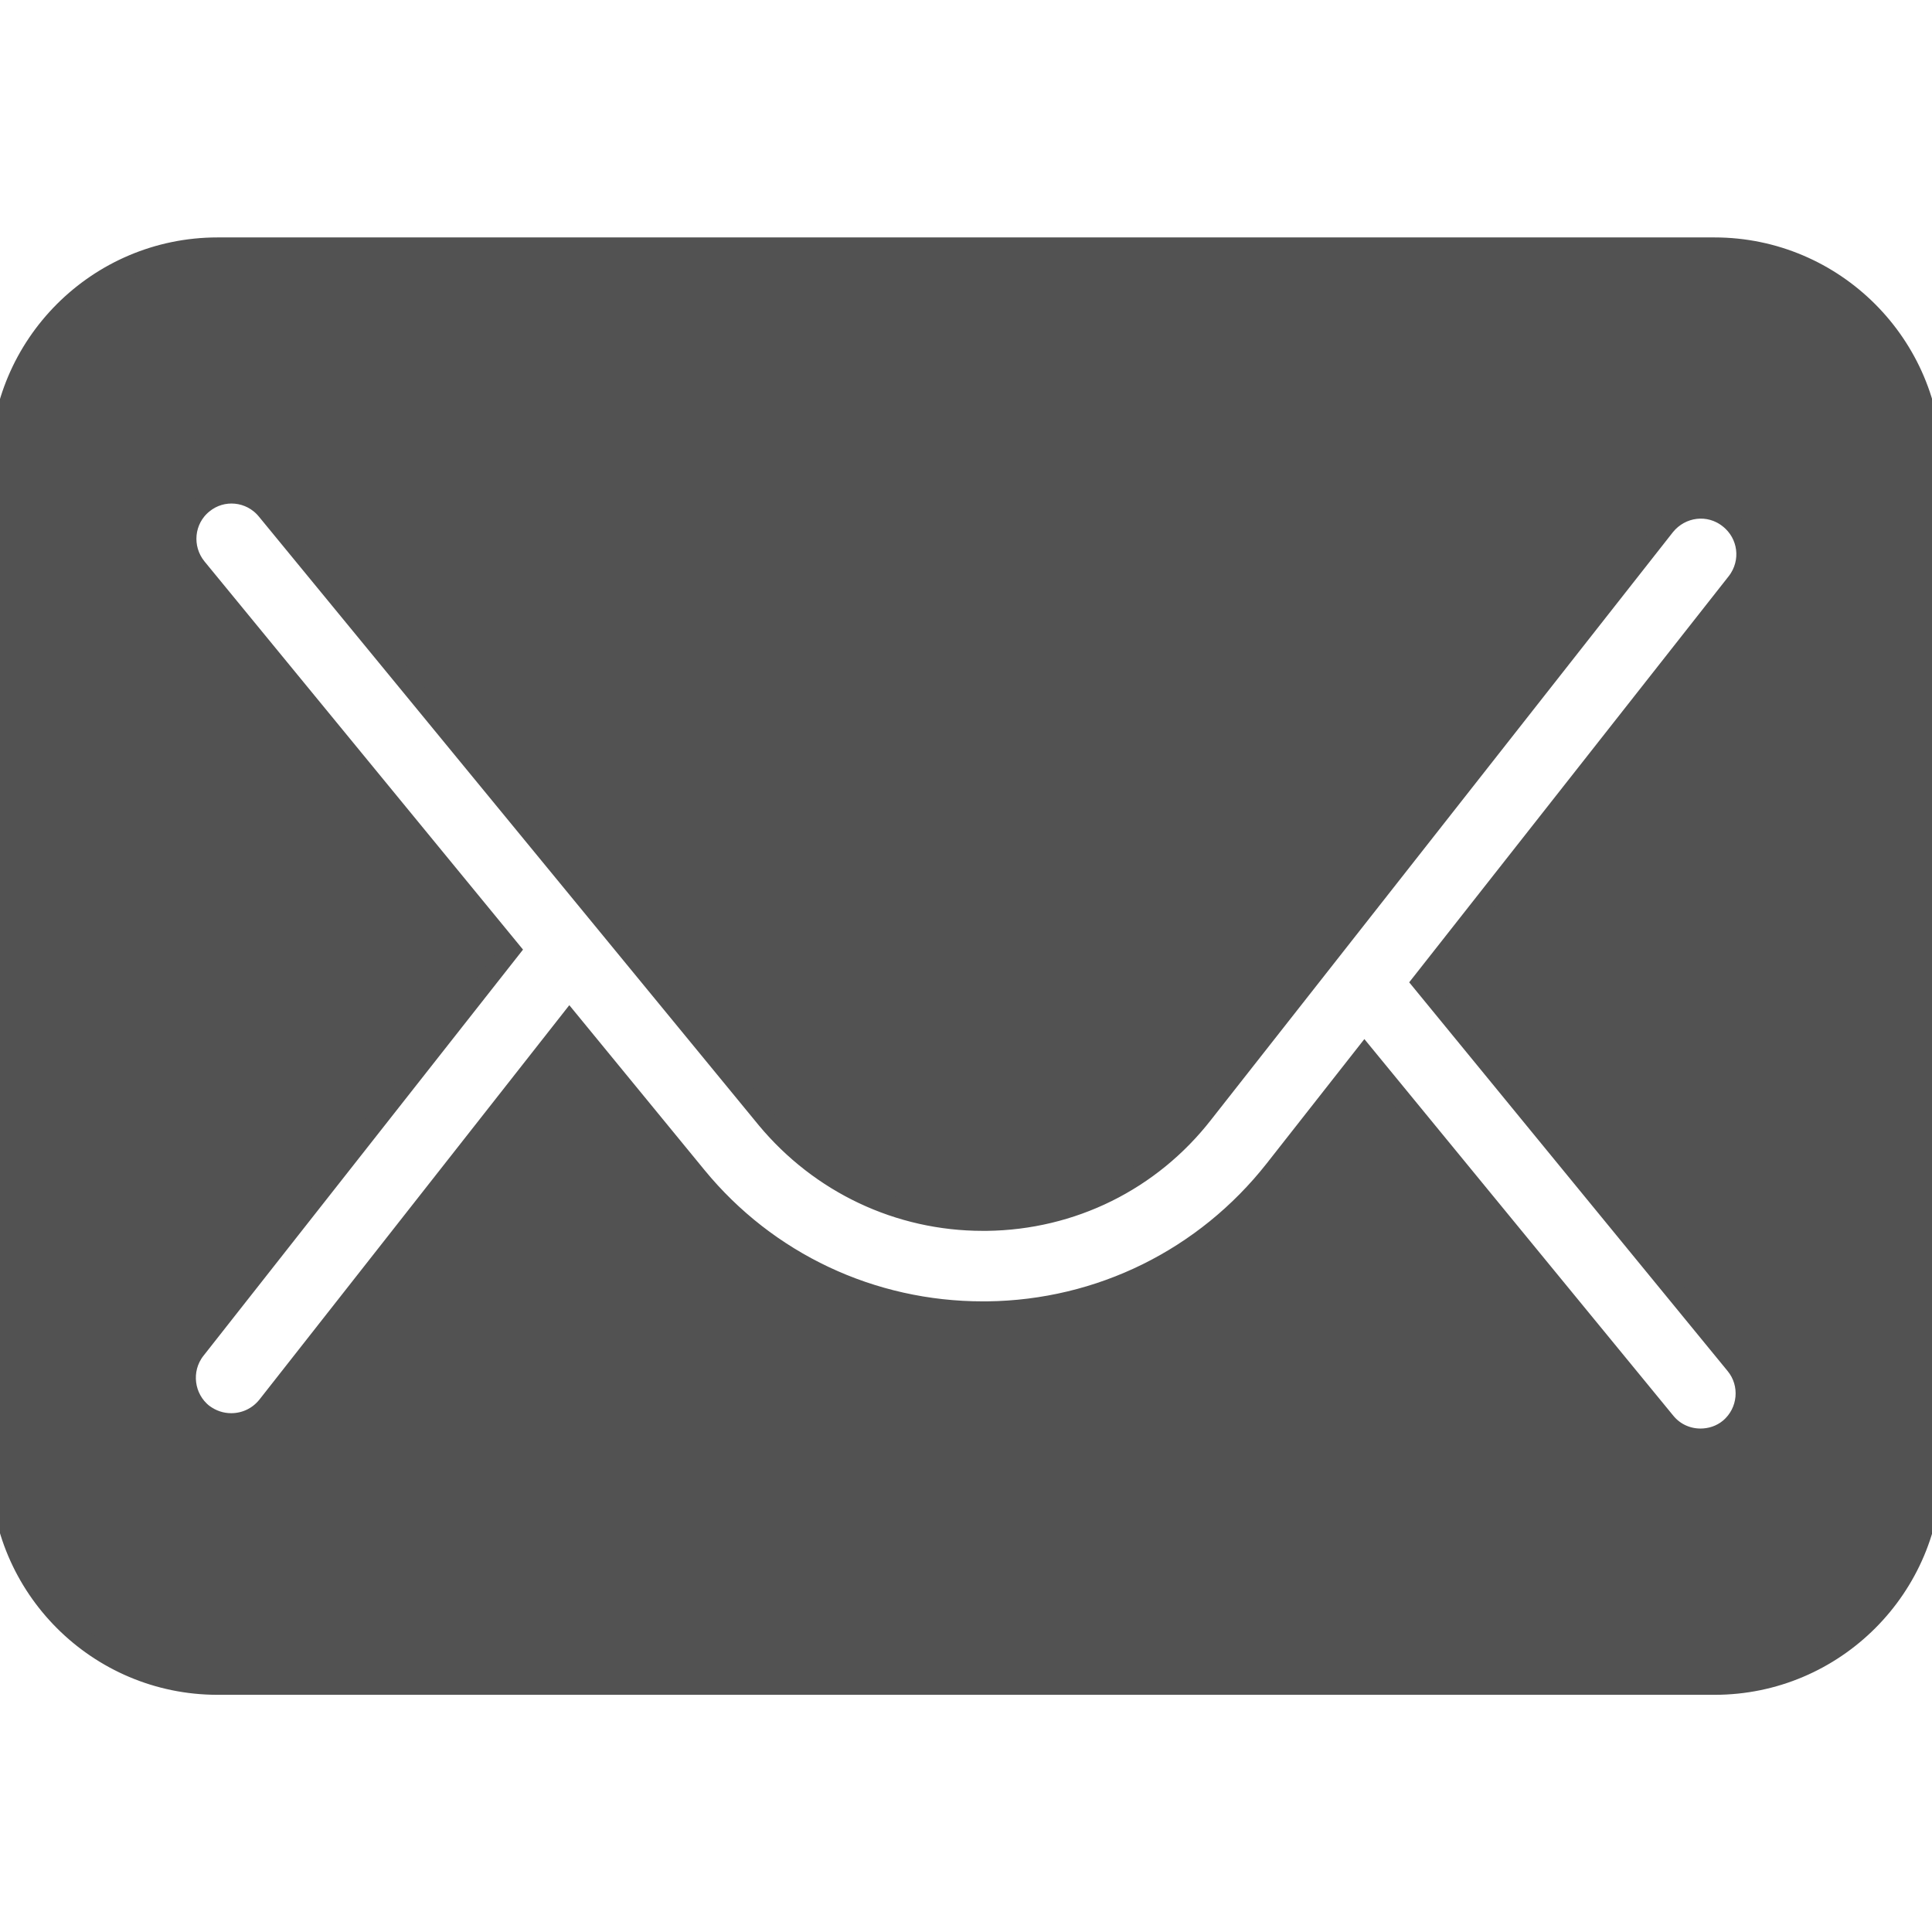 <?xml version="1.0" encoding="UTF-8"?> <svg xmlns="http://www.w3.org/2000/svg" viewBox="0 0 100 100" fill-rule="evenodd"><path d="m88.738 12.789h-77.477c-6.211 0-11.262 5.051-11.262 11.262v51.91c0 6.211 5.051 11.262 11.262 11.262h77.488c6.211 0 11.262-5.051 11.262-11.262v-51.91c-0.012-6.211-5.062-11.262-11.273-11.262zm1.07 57.859c0.809 0.98 0.672 2.441-0.301 3.262-0.441 0.371-0.98 0.531-1.488 0.531-0.672 0-1.328-0.281-1.789-0.84l-15.602-19.02-4.672 5.949c-3.602 4.578-9.02 7.262-14.859 7.328h-0.23c-5.738 0-11.141-2.531-14.789-6.981l-6.602-8.051-15.668 19.941c-0.469 0.578-1.141 0.879-1.84 0.879-0.512 0-1-0.16-1.441-0.488-1-0.789-1.191-2.262-0.398-3.281l16.301-20.719-16.238-19.789c-0.809-1-0.672-2.469 0.328-3.281 0.98-0.809 2.441-0.672 3.262 0.328l25.879 31.512c2.789 3.352 6.859 5.281 11.211 5.281h0.191c4.422-0.051 8.512-2.07 11.23-5.559l23.91-30.422c0.809-1 2.262-1.191 3.281-0.371 1 0.789 1.191 2.231 0.398 3.262l-16.301 20.719z" fill="#525252" stroke-width="1" stroke="#525252"></path></svg> 